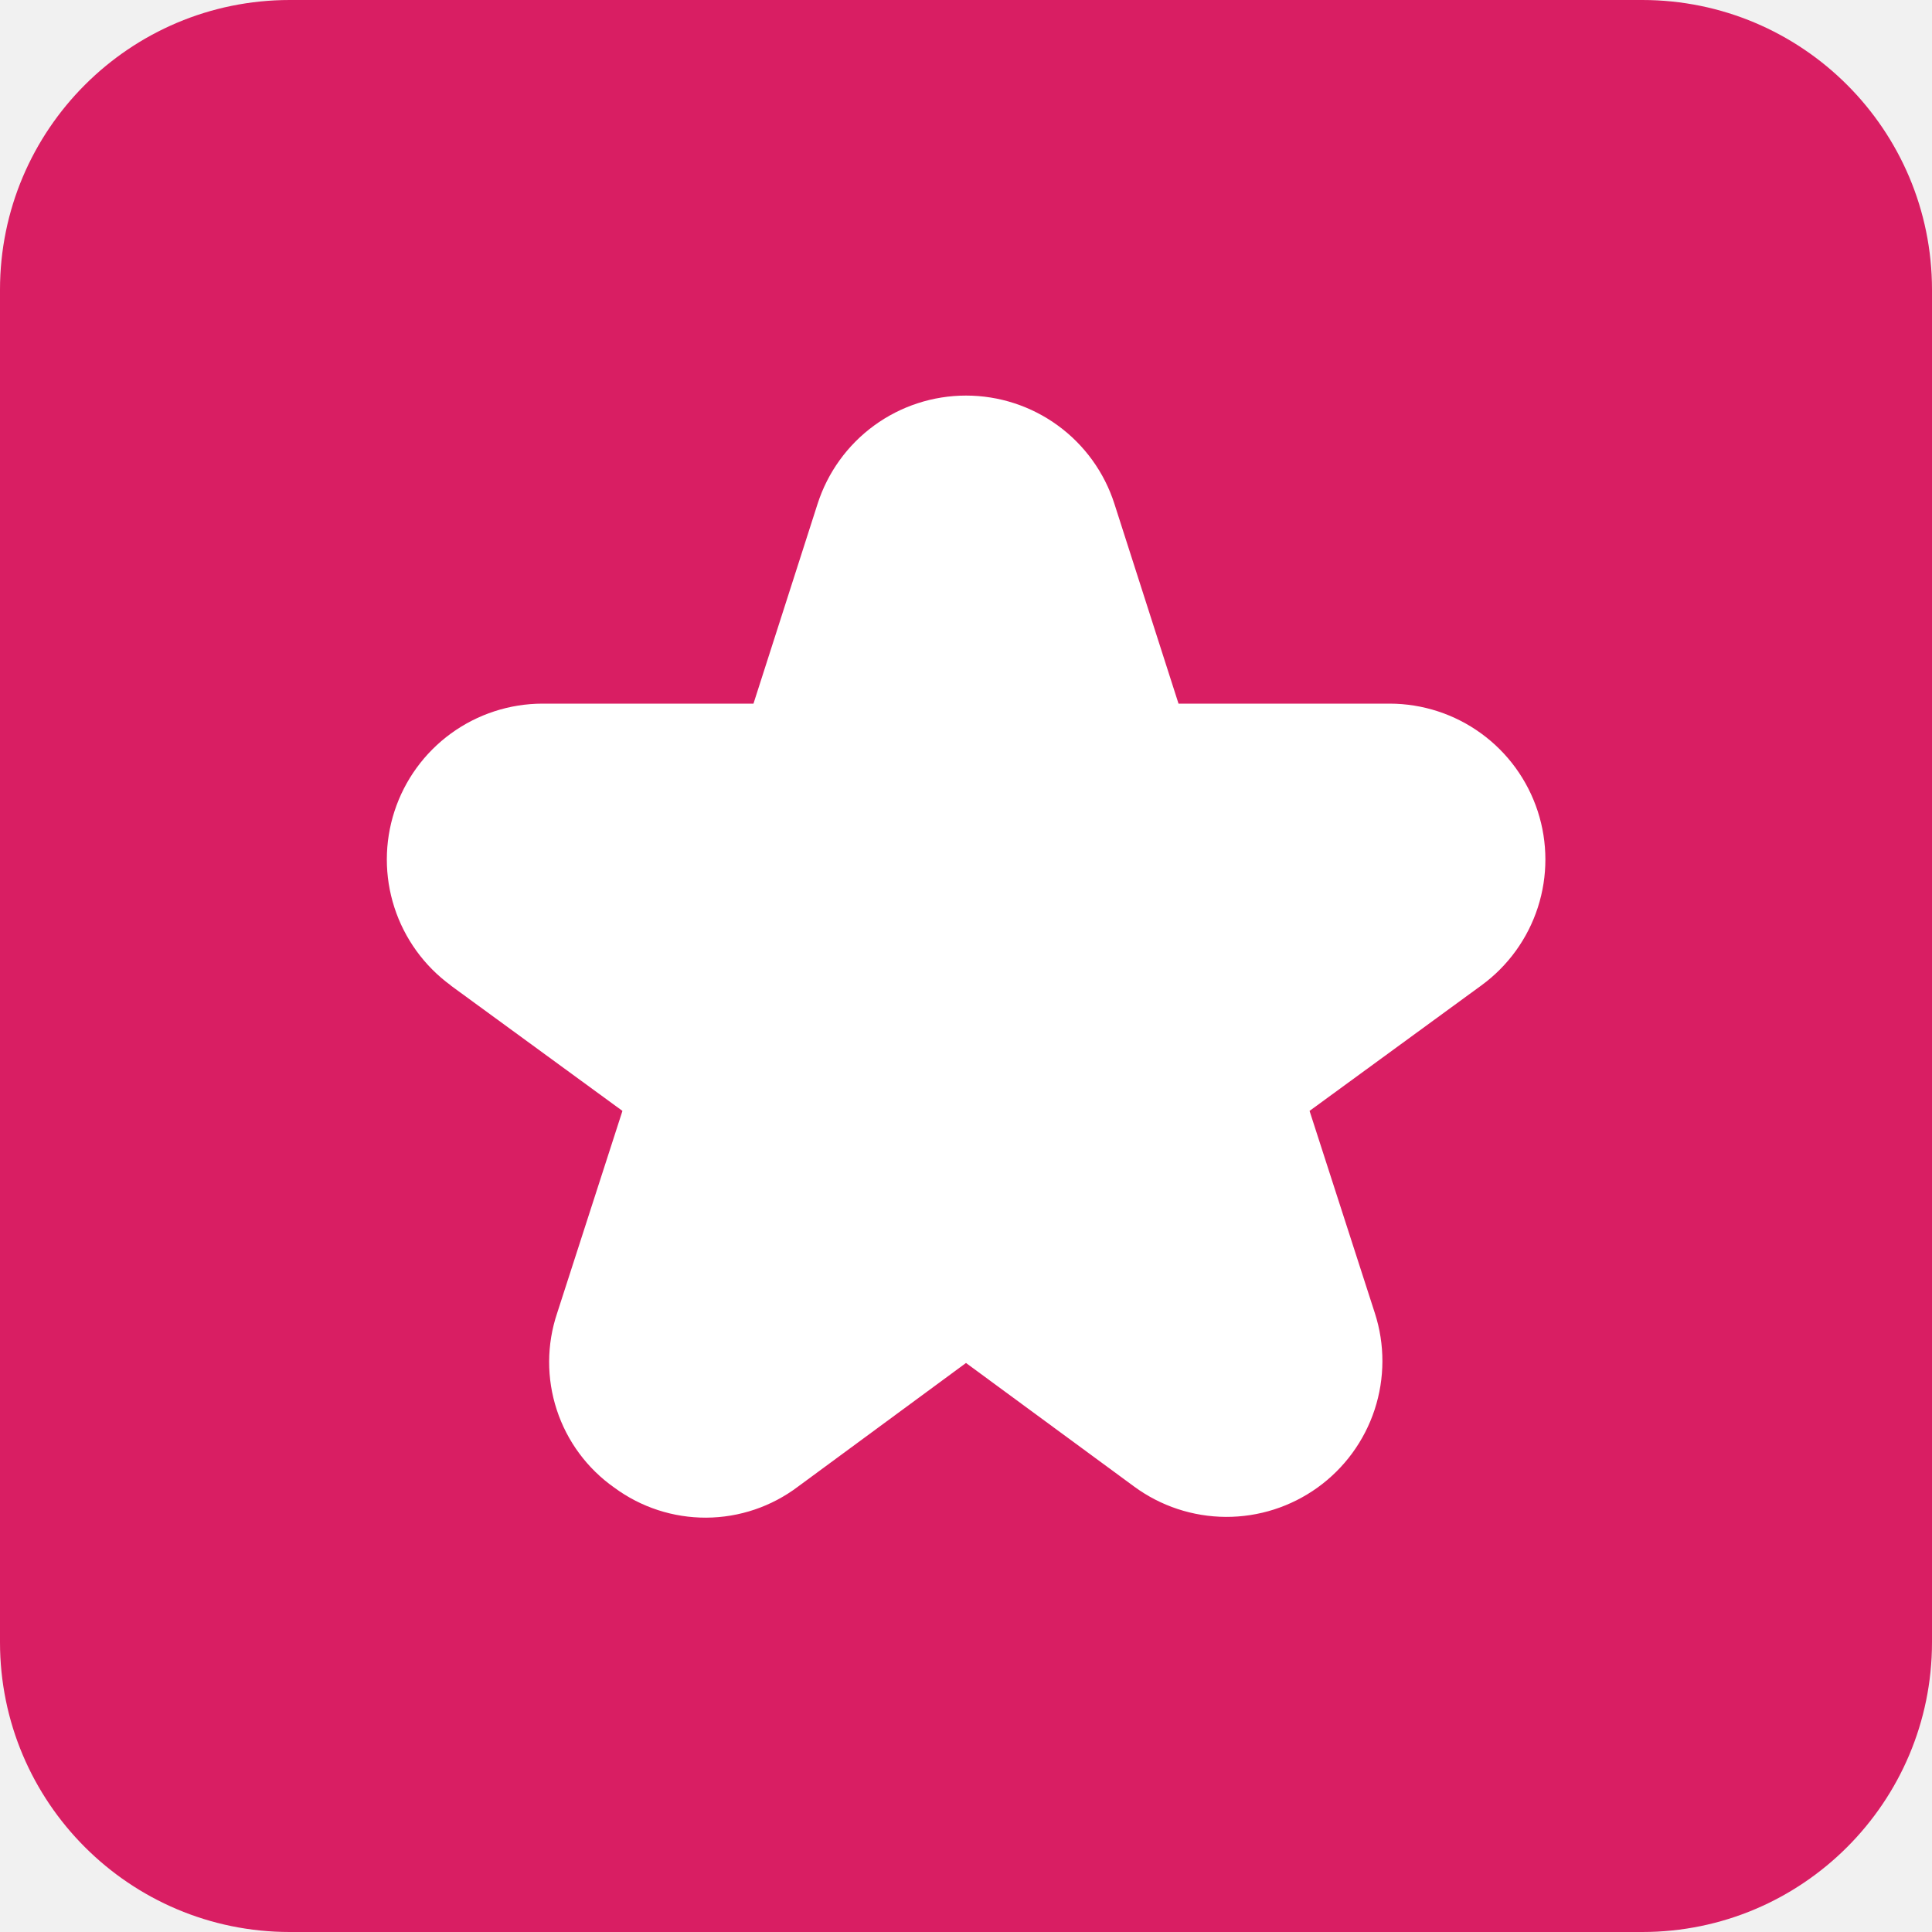 <svg width="80" height="80" viewBox="0 0 80 80" fill="none" xmlns="http://www.w3.org/2000/svg">
<rect width="80" height="80" fill="#F1F1F1"/>
<rect x="-419.5" y="-419.5" width="819" height="919" rx="4.5" stroke="#9747FF" stroke-dasharray="10 5"/>
<path d="M0 12C0 5.373 5.373 0 12 0H68C74.627 0 80 5.373 80 12V68C80 74.627 74.627 80 68 80H12C5.373 80 0 74.627 0 68V12Z" fill="#D91E63"/>
<path d="M18.654 40.8L25.774 46L23.07 54.374C22.633 55.673 22.628 57.078 23.055 58.38C23.481 59.682 24.317 60.812 25.438 61.6C26.54 62.413 27.875 62.849 29.245 62.843C30.614 62.836 31.945 62.386 33.038 61.562L40 56.438L46.964 61.556C48.064 62.365 49.392 62.804 50.757 62.811C52.122 62.818 53.454 62.391 54.562 61.593C55.669 60.795 56.495 59.666 56.921 58.369C57.346 57.072 57.35 55.673 56.93 54.374L54.226 46L61.346 40.8C62.445 39.997 63.261 38.867 63.679 37.573C64.097 36.278 64.095 34.884 63.674 33.591C63.252 32.297 62.433 31.17 61.332 30.37C60.232 29.57 58.907 29.138 57.546 29.136H48.8L46.146 20.864C45.729 19.562 44.909 18.426 43.804 17.62C42.7 16.814 41.368 16.38 40 16.38C38.633 16.38 37.301 16.814 36.196 17.62C35.092 18.426 34.272 19.562 33.854 20.864L31.2 29.136H22.462C21.102 29.138 19.777 29.57 18.676 30.37C17.576 31.17 16.756 32.297 16.335 33.591C15.914 34.884 15.912 36.278 16.33 37.573C16.748 38.867 17.564 39.997 18.662 40.8H18.654Z" fill="white"/>
</svg>
